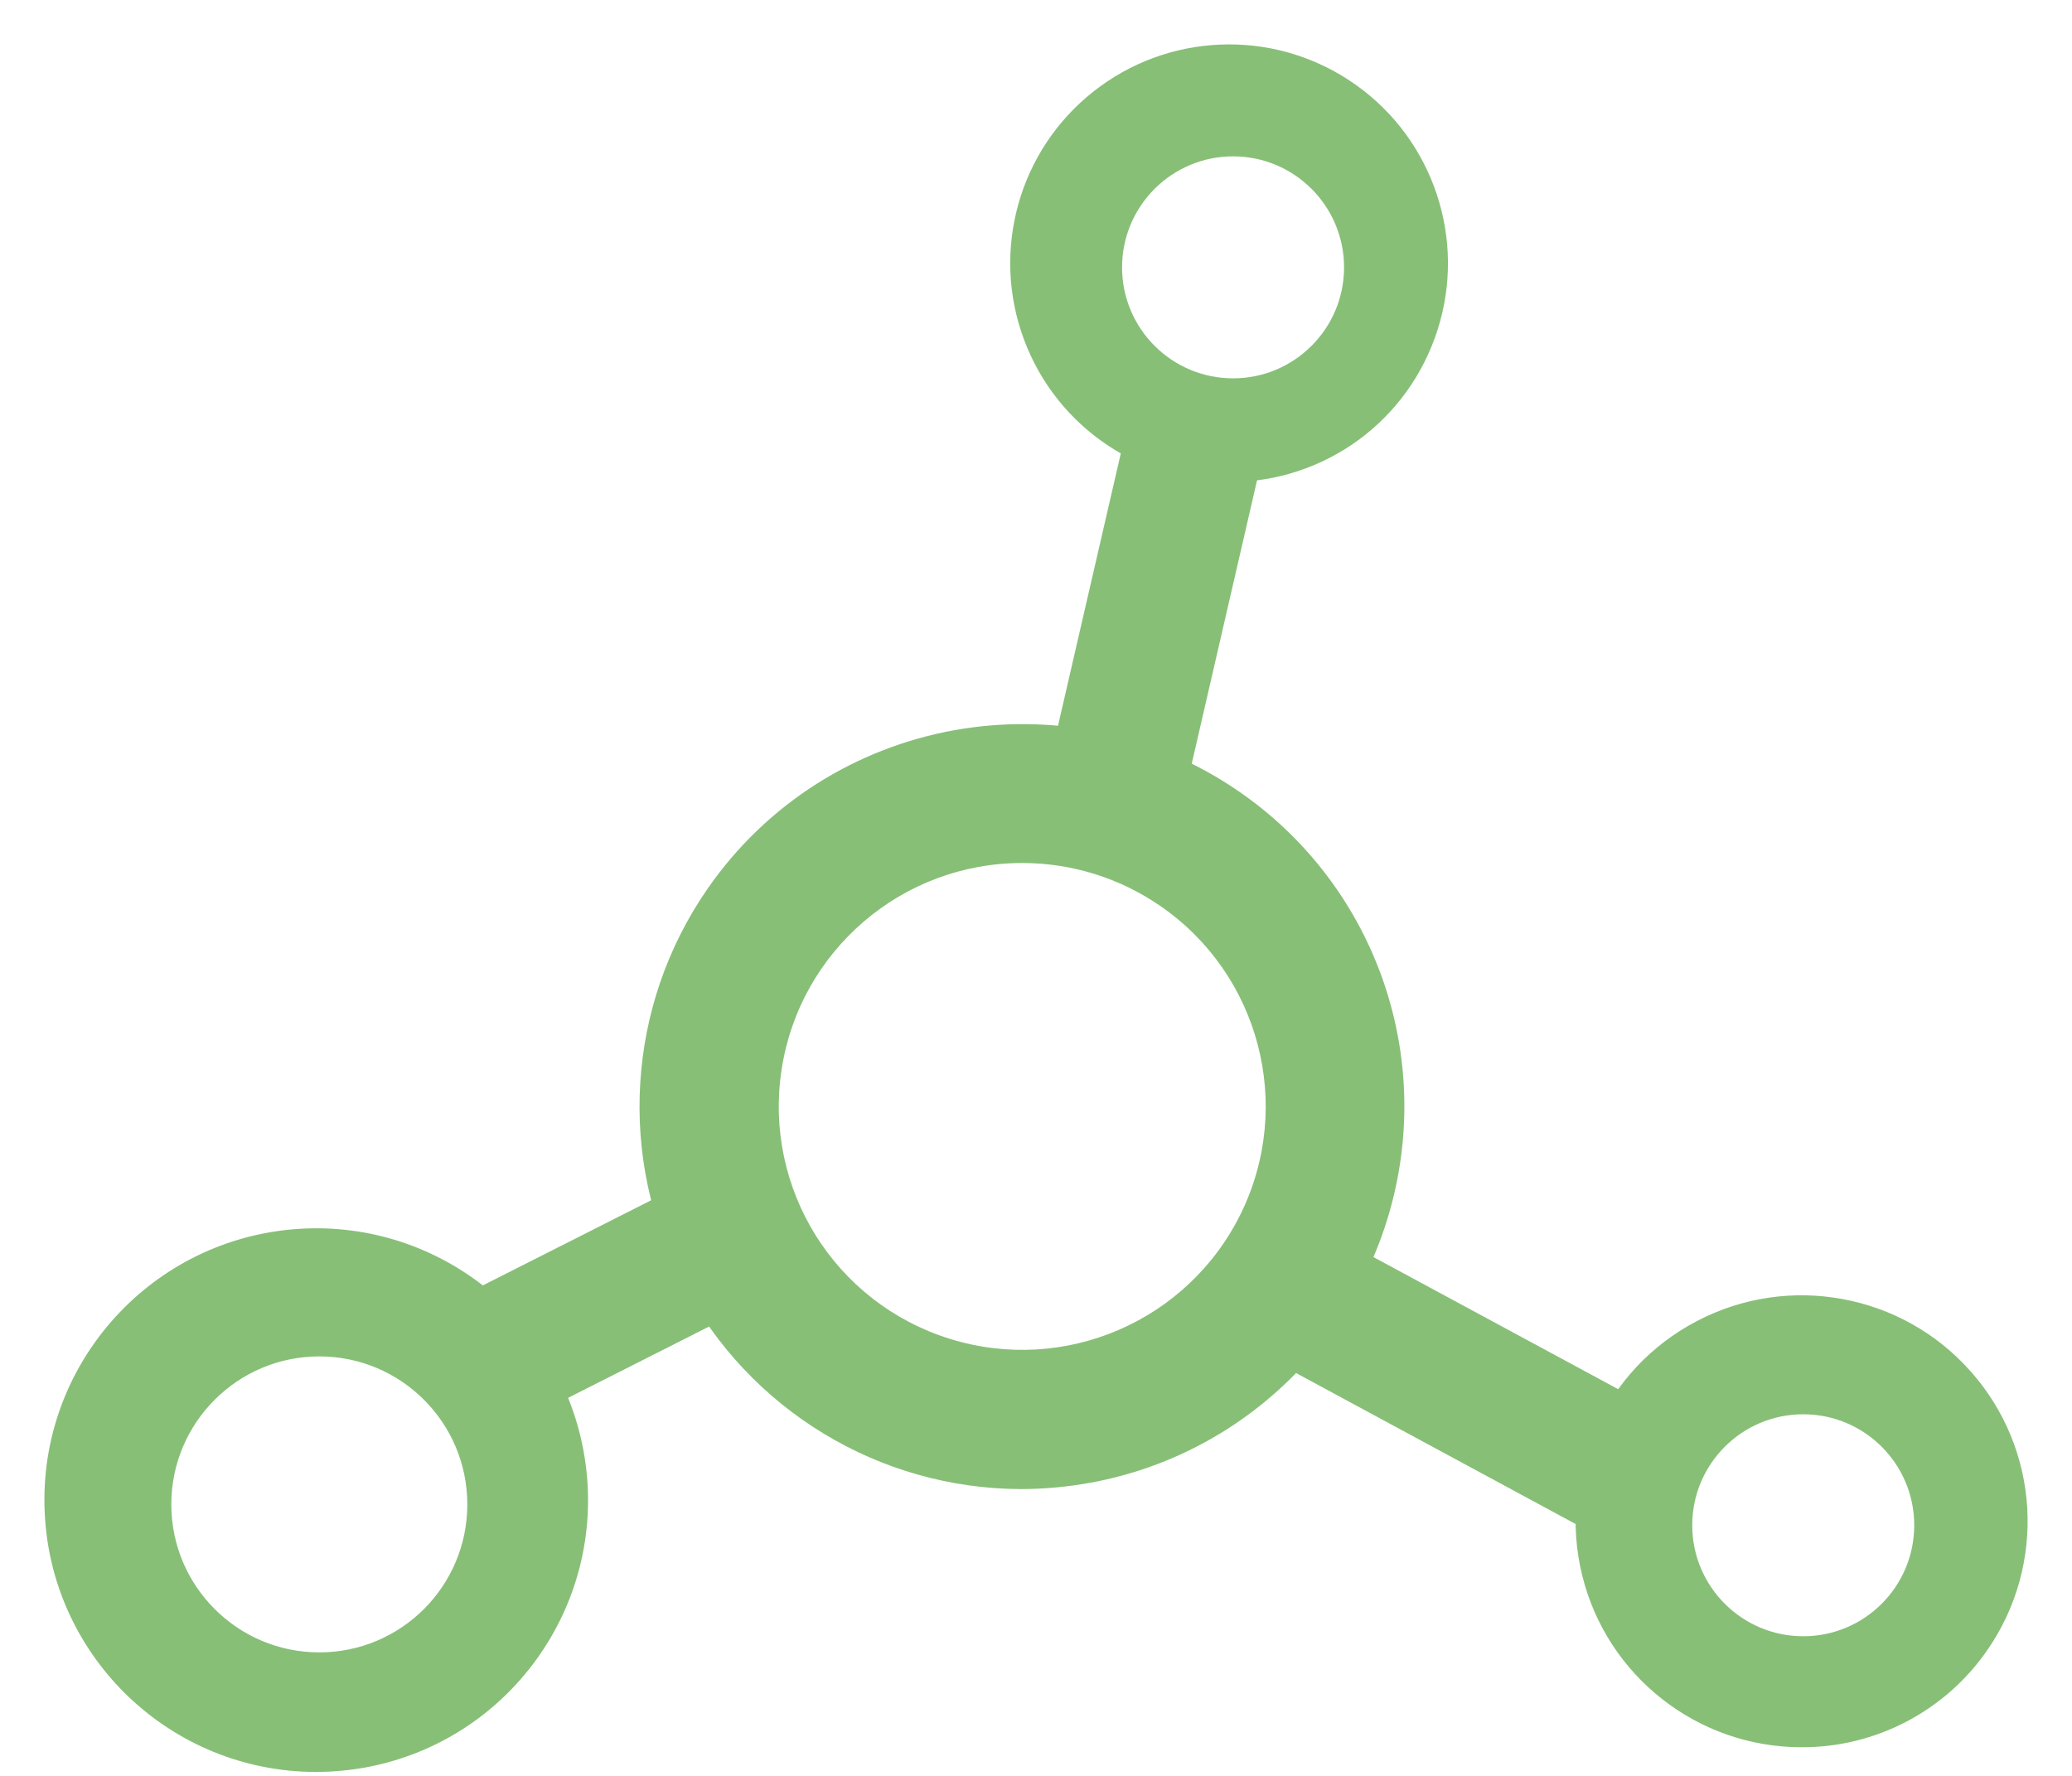 <?xml version="1.0" encoding="UTF-8"?><svg version="1.1" width="28px" height="24px" viewBox="0 0 28.0 24.0" xmlns="http://www.w3.org/2000/svg" xmlns:xlink="http://www.w3.org/1999/xlink"><defs><clipPath id="i0"><path d="M1920,0 L1920,5792 L0,5792 L0,0 L1920,0 Z"></path></clipPath><clipPath id="i1"><path d="M12.169,10.382 L16.906,12.939 L16.028,14.598 L11.292,12.04 L12.169,10.382 Z M4.124,9.819 L4.973,11.492 L0.849,13.578 L0,11.905 L4.124,9.819 Z M9.798,0 L11.626,0.421 L10.491,5.346 L8.663,4.924 L9.798,0 Z"></path></clipPath><clipPath id="i2"><path d="M8.106,0.914 C8.966,1.508 9.604,2.332 9.973,3.262 C10.341,4.193 10.44,5.231 10.22,6.252 C10.001,7.274 9.485,8.179 8.766,8.876 C8.048,9.573 7.127,10.062 6.1,10.251 C5.79,10.308 5.475,10.337 5.158,10.338 C4.198,10.336 3.279,10.068 2.488,9.588 C1.697,9.108 1.034,8.415 0.589,7.565 C0.144,6.714 -0.047,5.776 0.01,4.852 C0.066,3.928 0.37,3.02 0.916,2.23 C1.726,1.058 2.937,0.324 4.239,0.085 C5.541,-0.153 6.934,0.104 8.106,0.914 Z M5.174,1.877 C4.361,1.876 3.609,2.172 3.029,2.67 C2.45,3.167 2.042,3.866 1.92,4.67 C1.797,5.473 1.977,6.262 2.381,6.91 C2.786,7.558 3.416,8.065 4.192,8.307 C4.968,8.549 5.774,8.49 6.476,8.187 C7.177,7.884 7.774,7.338 8.13,6.607 C8.486,5.876 8.548,5.07 8.354,4.331 C8.16,3.592 7.709,2.92 7.04,2.459 C6.491,2.08 5.841,1.877 5.174,1.877 Z"></path></clipPath><clipPath id="i3"><path d="M5.959,16.798 C6.674,17.366 7.178,18.2 7.312,19.173 C7.446,20.145 7.185,21.085 6.65,21.825 C6.115,22.566 5.305,23.108 4.339,23.286 C4.119,23.326 3.896,23.346 3.672,23.347 C2.69,23.346 1.796,22.96 1.135,22.329 C0.475,21.697 0.048,20.821 0.004,19.84 C-0.041,18.859 0.304,17.948 0.905,17.259 C1.506,16.57 2.362,16.105 3.339,16.015 C4.317,15.926 5.243,16.229 5.959,16.798 Z M24.299,16.956 C24.953,17.076 25.568,17.409 26.033,17.936 C26.499,18.462 26.755,19.112 26.795,19.776 C26.834,20.44 26.658,21.117 26.26,21.694 C25.69,22.524 24.746,23.018 23.74,23.013 C23.038,23.012 22.381,22.771 21.859,22.36 C21.336,21.949 20.947,21.368 20.78,20.686 C20.613,20.004 20.689,19.308 20.963,18.702 C21.236,18.096 21.707,17.579 22.33,17.254 C22.952,16.928 23.645,16.835 24.299,16.956 Z M3.715,17.731 C2.611,17.731 1.715,18.627 1.715,19.731 C1.715,20.836 2.611,21.731 3.715,21.731 C4.82,21.731 5.715,20.836 5.715,19.731 C5.715,18.627 4.82,17.731 3.715,17.731 Z M23.768,18.513 C22.94,18.513 22.268,19.185 22.268,20.013 C22.268,20.841 22.94,21.513 23.768,21.513 C24.597,21.513 25.268,20.841 25.268,20.013 C25.268,19.185 24.597,18.513 23.768,18.513 Z M15.997,2.56912444e-05 C16.606,-0.003 17.216,0.183 17.735,0.556 C18.255,0.929 18.624,1.448 18.816,2.026 C19.008,2.605 19.022,3.242 18.829,3.85 C18.635,4.466 18.253,4.984 17.757,5.347 C17.261,5.709 16.652,5.917 16.008,5.915 C15.368,5.914 14.765,5.709 14.272,5.351 C13.779,4.993 13.396,4.483 13.198,3.875 C12.999,3.267 13.008,2.63 13.194,2.05 C13.381,1.47 13.747,0.948 14.263,0.571 C14.779,0.193 15.388,0.003 15.997,2.56912444e-05 Z M16.063,1.513 C15.235,1.513 14.563,2.185 14.563,3.013 C14.563,3.841 15.235,4.513 16.063,4.513 C16.892,4.513 17.563,3.841 17.563,3.013 C17.563,2.185 16.892,1.513 16.063,1.513 Z"></path></clipPath></defs><g transform="translate(-553.0 -151.0)"><g clip-path="url(#i0)"><g transform="translate(549.5 151.6)"><g transform="translate(4.1 0.0)"><g transform="translate(4.765 5.453)"><g clip-path="url(#i1)"><polygon points="0,0 16.906,0 16.906,14.598 0,14.598 0,0" stroke="none" fill="#87BF77"></polygon></g></g><g transform="translate(8.042 9.186)"><g clip-path="url(#i2)"><polygon points="-1.11022302e-16,0 10.336,0 10.336,10.338 -1.11022302e-16,10.338 -1.11022302e-16,0" stroke="none" fill="#87BF77"></polygon></g></g><g clip-path="url(#i3)"><polygon points="1.30104261e-18,1.91304851e-13 26.8,1.91304851e-13 26.8,23.347 1.30104261e-18,23.347 1.30104261e-18,1.91304851e-13" stroke="none" fill="#87BF77"></polygon></g></g></g></g></g></svg>